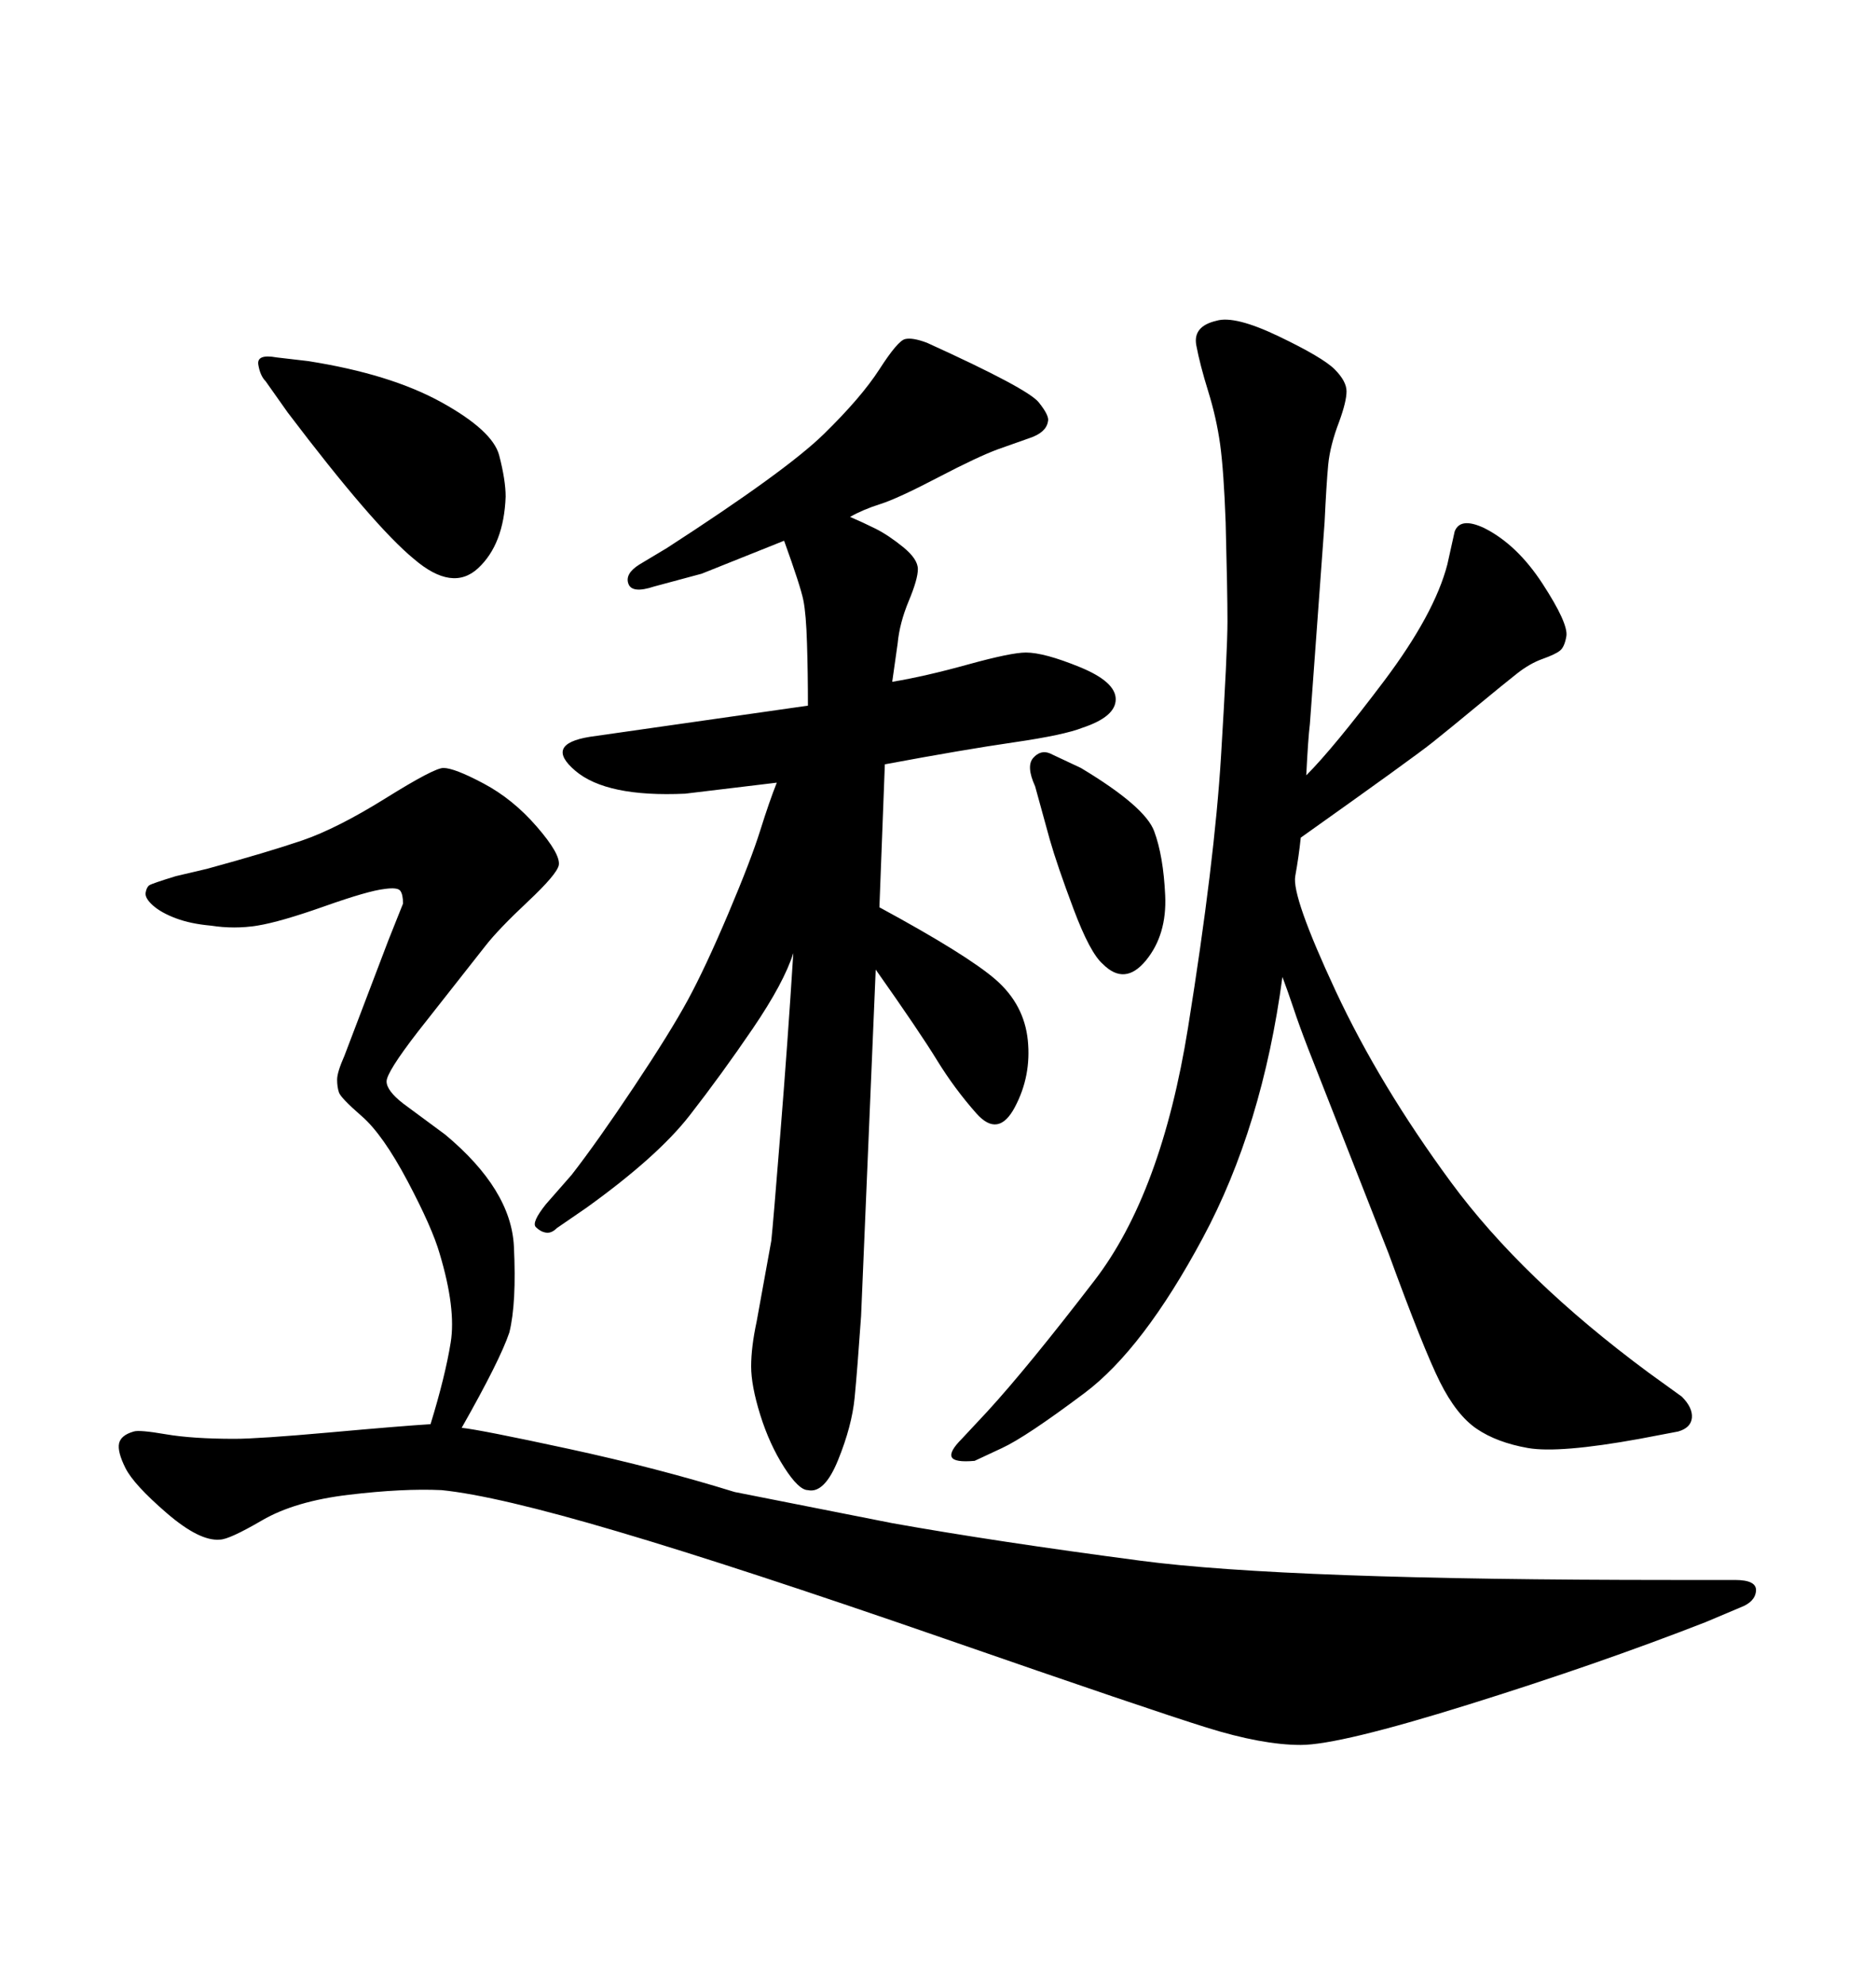 <svg xmlns="http://www.w3.org/2000/svg" xmlns:xlink="http://www.w3.org/1999/xlink" width="300" height="317.285"><path d="M68.85 227.64L68.85 227.64Q71.19 220.02 72.07 214.60Q72.95 209.18 70.31 200.39L70.31 200.39Q69.14 196.29 65.19 188.82Q61.23 181.35 57.86 178.42Q54.49 175.49 54.20 174.61Q53.91 173.73 53.91 172.56Q53.91 171.39 55.08 168.75L55.08 168.75L62.11 150.29L64.45 144.43Q64.45 142.97 64.01 142.38Q63.57 141.80 61.52 142.09L61.52 142.09Q58.89 142.38 51.86 144.87Q44.82 147.36 41.16 147.95Q37.50 148.54 33.69 147.95L33.69 147.95Q30.47 147.66 28.13 146.78Q25.78 145.90 24.46 144.73Q23.14 143.55 23.29 142.68Q23.44 141.80 23.88 141.50Q24.32 141.21 28.13 140.04L28.13 140.04L33.11 138.87Q42.77 136.23 48.34 134.33Q53.91 132.42 61.67 127.59Q69.43 122.75 70.90 122.75L70.90 122.75Q72.66 122.75 77.34 125.24Q82.03 127.73 85.84 132.13Q89.65 136.52 89.36 138.28L89.36 138.28Q89.06 139.75 84.38 144.14Q79.69 148.54 77.64 151.17L77.64 151.17L66.80 164.94Q61.82 171.39 61.82 172.85L61.82 172.85Q61.82 174.32 64.45 176.37L64.45 176.37L71.19 181.35Q81.74 190.14 82.18 199.22Q82.62 208.30 81.45 212.99L81.45 212.99Q79.98 217.38 73.83 228.22L73.83 228.22Q76.76 228.52 90.97 231.59Q105.18 234.67 117.48 238.48L117.48 238.48L142.68 243.46Q159.08 246.39 182.37 249.46Q205.66 252.54 267.19 252.54L267.19 252.54L277.44 252.54Q280.96 252.54 280.81 254.30Q280.66 256.05 278.32 256.93L278.32 256.93L272.75 259.28Q255.47 266.02 234.81 272.46Q214.16 278.91 208.01 278.91L208.01 278.91Q201.86 278.91 192.92 276.12Q183.98 273.34 151.03 261.91Q118.07 250.49 98.73 244.78Q79.39 239.06 70.61 238.18L70.61 238.18Q64.45 237.89 55.81 238.92Q47.17 239.94 41.89 243.02Q36.62 246.09 35.16 246.09L35.16 246.09Q31.93 246.39 26.66 241.85Q21.39 237.30 20.07 234.67Q18.75 232.03 19.04 230.71Q19.34 229.39 21.39 228.81L21.39 228.81Q22.27 228.52 26.51 229.25Q30.76 229.98 37.50 229.98L37.50 229.98Q41.31 229.98 52.73 228.96Q64.16 227.93 68.85 227.64ZM46.00 65.92L46.00 65.92L42.48 60.94Q41.60 60.06 41.31 58.30Q41.02 56.54 44.24 57.13L44.24 57.13L49.22 57.71Q62.40 59.77 70.61 64.31Q78.81 68.85 79.83 72.80Q80.86 76.76 80.86 79.39L80.86 79.39Q80.57 87.01 76.46 90.82Q72.36 94.63 66.21 89.36L66.21 89.36Q59.77 84.08 46.00 65.92ZM126.86 152.34L126.86 152.34Q125.39 157.03 120.41 164.36Q115.43 171.68 110.30 178.27Q105.18 184.86 93.75 193.07L93.75 193.07L89.06 196.29Q88.18 197.17 87.30 197.02Q86.43 196.88 85.69 196.14Q84.96 195.41 87.30 192.48L87.30 192.48L91.41 187.79Q95.51 182.52 101.37 173.73Q107.23 164.94 110.01 159.81Q112.79 154.69 116.46 146.04Q120.12 137.40 121.58 132.71Q123.05 128.03 124.22 125.10L124.22 125.10L109.57 126.86Q96.97 127.44 91.99 123.19Q87.01 118.95 94.34 117.77L94.34 117.77L129.20 112.79Q129.20 107.52 129.05 102.83Q128.91 98.14 128.47 95.95Q128.03 93.75 125.39 86.43L125.39 86.43L112.21 91.70L104.59 93.75Q101.07 94.92 100.49 93.31Q99.90 91.70 102.25 90.23L102.25 90.23L106.64 87.60Q125.68 75.29 131.69 69.43Q137.70 63.57 140.63 59.03Q143.55 54.49 144.73 54.20Q145.90 53.91 148.24 54.79L148.24 54.79Q164.36 62.11 166.11 64.31Q167.87 66.50 167.58 67.38L167.58 67.38Q167.29 69.14 164.65 70.02L164.65 70.02L159.67 71.78Q156.45 72.95 150 76.32Q143.55 79.69 140.77 80.57Q137.99 81.45 135.94 82.62L135.94 82.62Q137.99 83.50 140.04 84.52Q142.09 85.55 144.43 87.45Q146.78 89.36 146.78 90.97Q146.78 92.58 145.31 96.09Q143.85 99.61 143.55 102.83L143.55 102.83L142.68 108.98Q147.95 108.11 154.83 106.20Q161.72 104.30 164.06 104.30L164.06 104.30Q166.99 104.30 172.71 106.64Q178.42 108.98 178.42 111.77Q178.42 114.55 173.14 116.31L173.14 116.31Q170.21 117.48 162.16 118.65Q154.10 119.82 141.50 122.17L141.50 122.17L140.63 145.02Q154.69 152.64 159.23 156.59Q163.77 160.55 164.36 166.26Q164.94 171.97 162.30 176.95Q159.67 181.93 156.15 177.98Q152.64 174.02 149.85 169.48Q147.07 164.94 140.04 154.98L140.04 154.98L137.70 210.35Q137.11 218.85 136.67 223.39Q136.23 227.93 134.03 233.35Q131.84 238.77 129.20 238.18L129.20 238.18Q127.73 238.18 125.39 234.52Q123.05 230.86 121.58 226.17Q120.12 221.48 120.12 218.41Q120.12 215.33 121.00 211.23L121.00 211.23L123.34 198.34Q123.63 195.70 124.80 181.05Q125.98 166.41 126.86 152.34ZM205.08 156.15L205.08 156.15Q201.86 180.18 192.33 197.90Q182.81 215.63 173.44 222.66Q164.06 229.69 160.25 231.45L160.25 231.45L155.86 233.50Q152.64 233.79 152.20 232.91Q151.76 232.03 153.81 229.98L153.81 229.98L157.91 225.59Q164.36 218.55 175.05 204.64Q185.74 190.72 189.99 164.21Q194.24 137.70 195.26 120.85Q196.29 104.00 196.29 99.32Q196.29 94.63 196.00 83.50L196.00 83.50Q195.70 75.29 195.12 71.04Q194.53 66.80 193.21 62.55Q191.89 58.30 191.31 55.22Q190.72 52.15 194.53 51.27L194.53 51.27Q197.46 50.39 204.49 53.76Q211.52 57.13 213.43 59.03Q215.33 60.94 215.33 62.55Q215.33 64.16 214.16 67.38L214.16 67.38Q212.70 71.19 212.40 74.27Q212.11 77.34 211.82 83.50L211.82 83.50L209.47 115.72Q209.18 118.07 208.89 123.93L208.89 123.93Q213.28 119.53 221.34 108.84Q229.39 98.14 231.45 90.23L231.45 90.23L232.62 84.96Q233.50 82.62 237.30 84.38L237.30 84.38Q242.58 87.01 246.68 93.31Q250.78 99.61 250.49 101.66L250.49 101.66Q250.20 103.42 249.46 104.00Q248.73 104.59 246.68 105.32Q244.63 106.05 242.58 107.67Q240.53 109.28 236.28 112.79Q232.03 116.31 229.10 118.65Q226.17 121.00 208.01 133.89L208.01 133.89Q207.71 136.82 207.13 140.04Q206.54 143.26 213.57 158.35Q220.61 173.44 232.03 188.96Q243.46 204.49 263.67 219.43L263.67 219.43L268.95 223.24Q270.70 225 270.56 226.61Q270.41 228.22 268.36 228.81L268.36 228.81L262.21 229.98Q249.32 232.32 244.34 231.45Q239.36 230.57 236.13 228.37Q232.91 226.17 230.27 220.90Q227.64 215.63 222.07 200.39L222.07 200.39L209.18 167.58Q207.71 163.77 206.84 161.13Q205.96 158.50 205.08 156.15ZM167.87 134.18L165.53 125.68Q164.06 122.46 165.23 121.14Q166.41 119.82 167.87 120.41L167.87 120.41L172.85 122.75Q183.11 128.91 184.57 132.86Q186.04 136.82 186.33 143.12Q186.62 149.41 183.25 153.52Q179.88 157.62 176.37 154.10L176.37 154.10Q174.32 152.34 171.68 145.31Q169.04 138.28 167.87 134.18L167.87 134.18Z"/></svg>